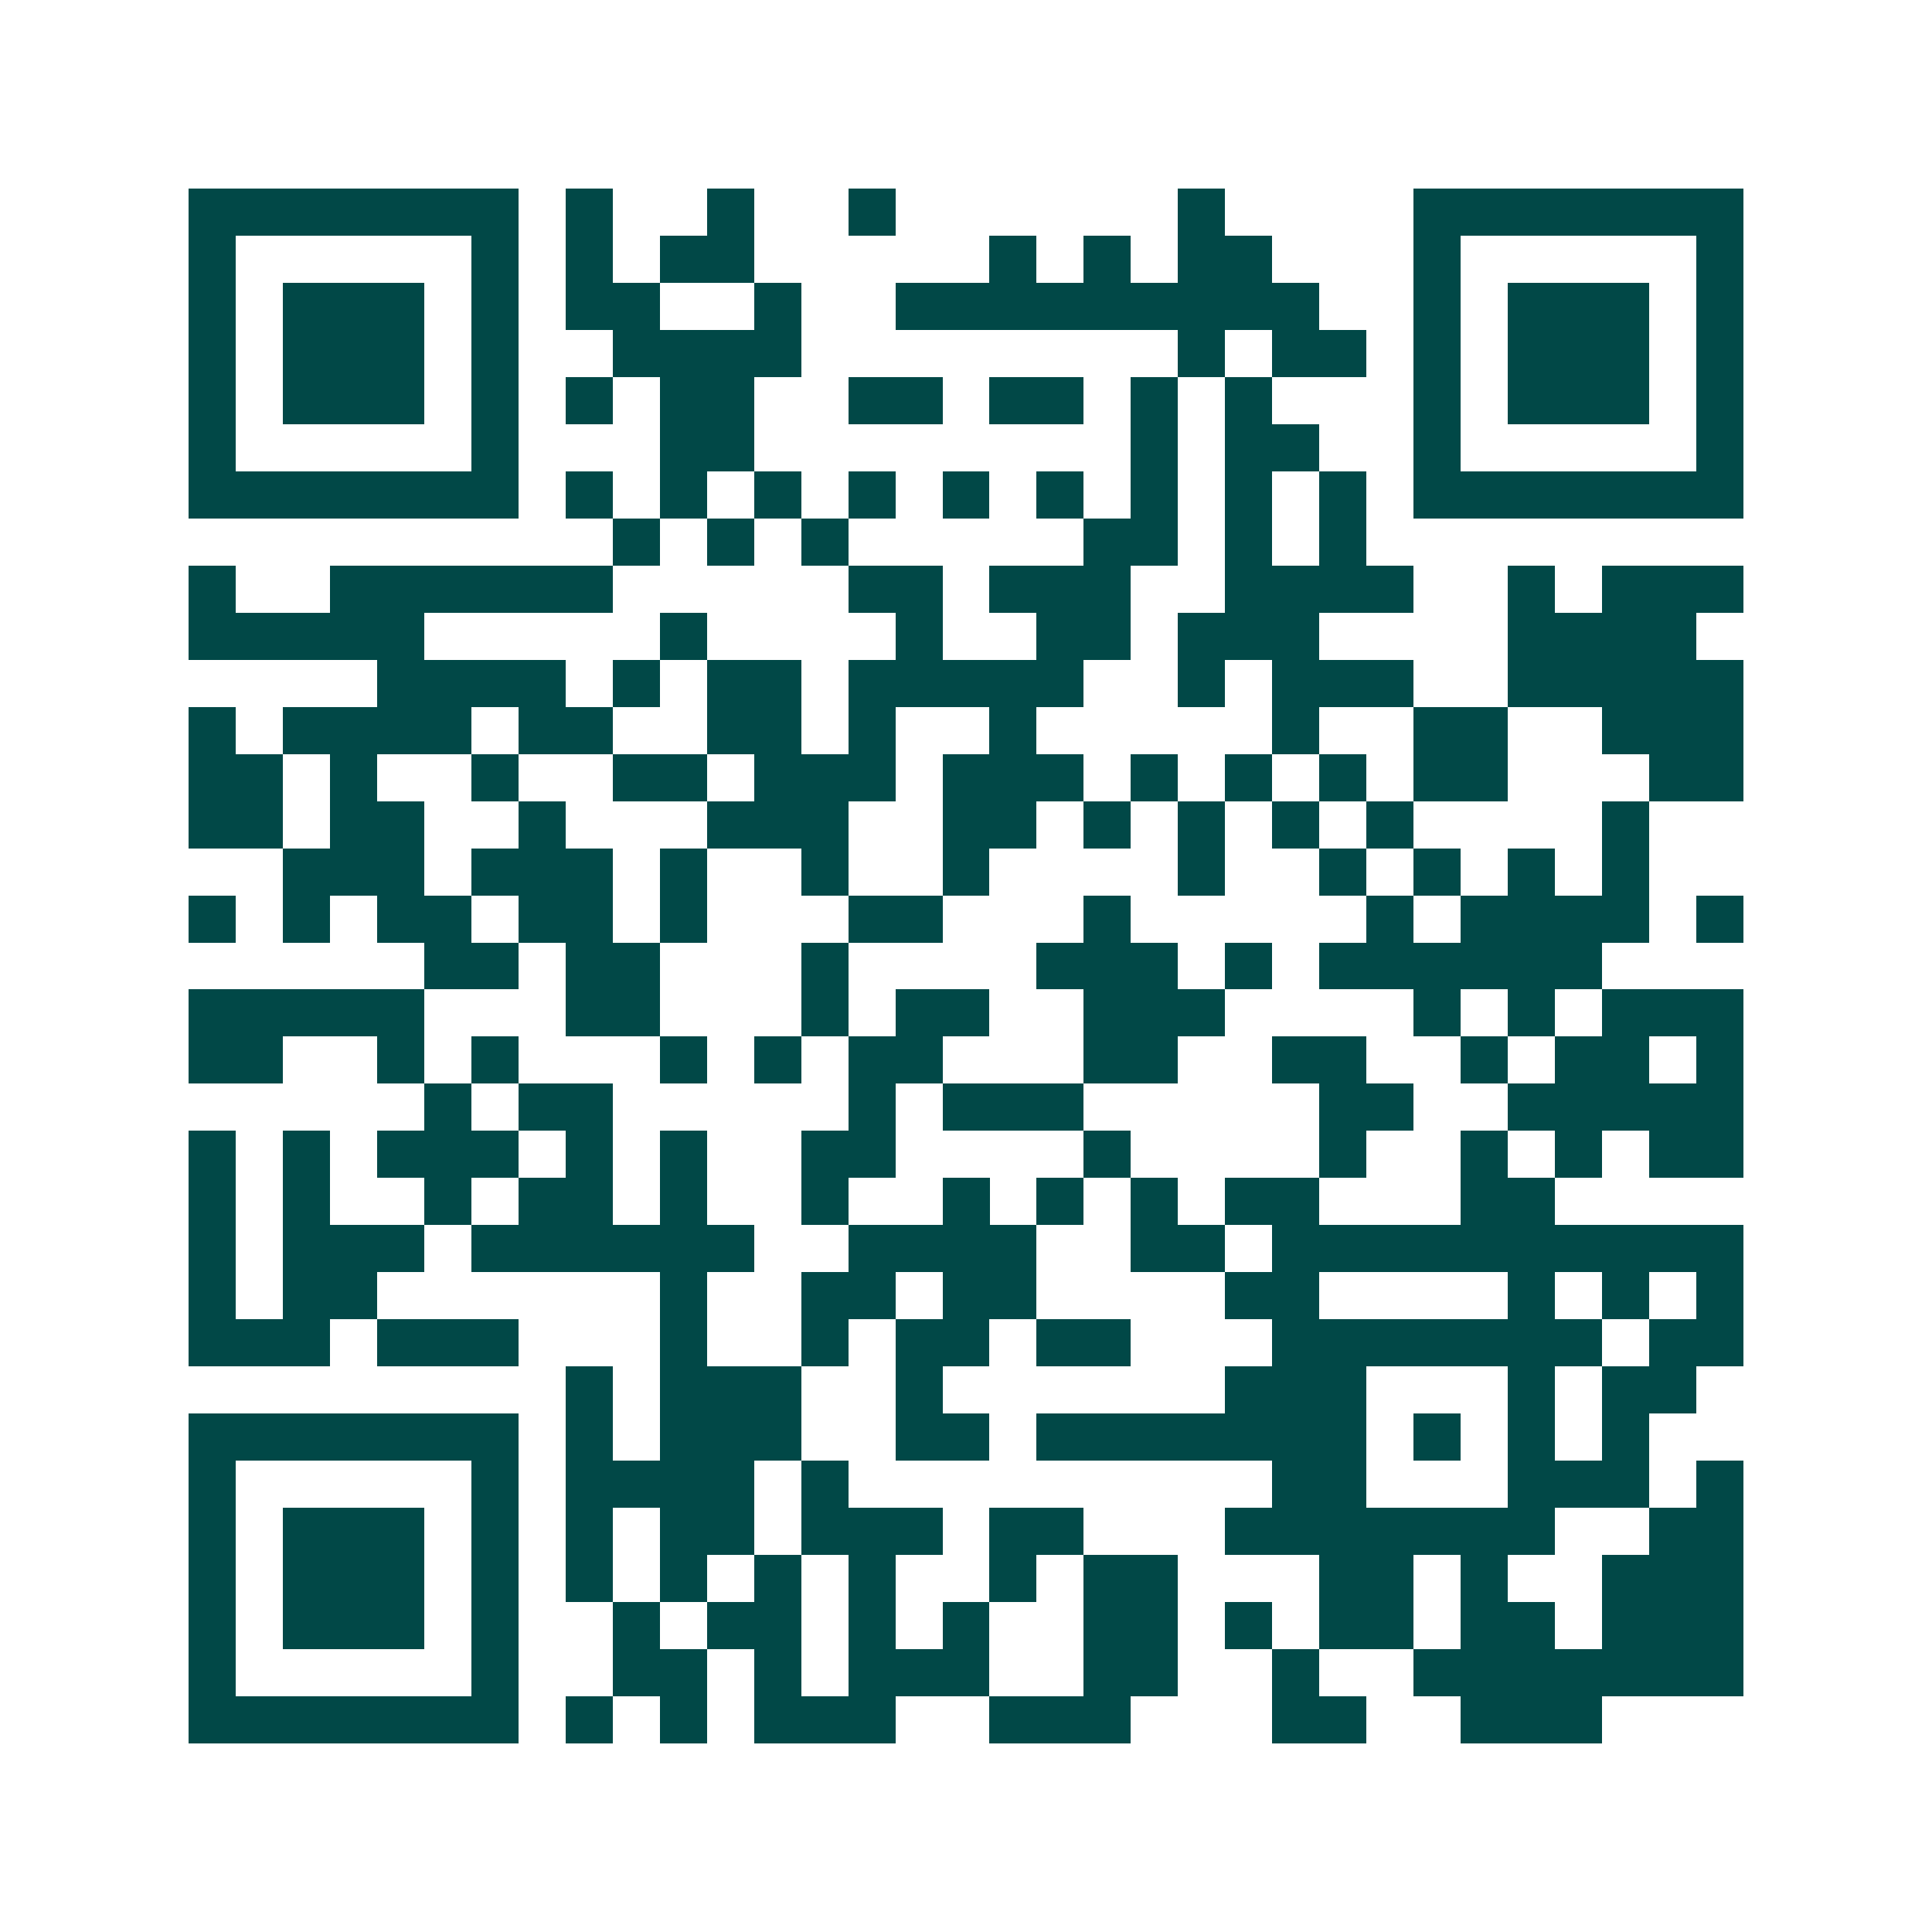 <svg xmlns="http://www.w3.org/2000/svg" width="200" height="200" viewBox="0 0 41 41" shape-rendering="crispEdges"><path fill="#ffffff" d="M0 0h41v41H0z"/><path stroke="#014847" d="M4 4.5h7m1 0h1m2 0h1m2 0h1m6 0h1m4 0h7M4 5.5h1m5 0h1m1 0h1m1 0h2m5 0h1m1 0h1m1 0h2m3 0h1m5 0h1M4 6.5h1m1 0h3m1 0h1m1 0h2m2 0h1m2 0h9m2 0h1m1 0h3m1 0h1M4 7.5h1m1 0h3m1 0h1m2 0h4m8 0h1m1 0h2m1 0h1m1 0h3m1 0h1M4 8.5h1m1 0h3m1 0h1m1 0h1m1 0h2m2 0h2m1 0h2m1 0h1m1 0h1m3 0h1m1 0h3m1 0h1M4 9.5h1m5 0h1m3 0h2m8 0h1m1 0h2m2 0h1m5 0h1M4 10.5h7m1 0h1m1 0h1m1 0h1m1 0h1m1 0h1m1 0h1m1 0h1m1 0h1m1 0h1m1 0h7M13 11.5h1m1 0h1m1 0h1m5 0h2m1 0h1m1 0h1M4 12.5h1m2 0h6m5 0h2m1 0h3m2 0h4m2 0h1m1 0h3M4 13.5h5m5 0h1m4 0h1m2 0h2m1 0h3m4 0h4M8 14.5h4m1 0h1m1 0h2m1 0h5m2 0h1m1 0h3m2 0h5M4 15.5h1m1 0h4m1 0h2m2 0h2m1 0h1m2 0h1m5 0h1m2 0h2m2 0h3M4 16.5h2m1 0h1m2 0h1m2 0h2m1 0h3m1 0h3m1 0h1m1 0h1m1 0h1m1 0h2m3 0h2M4 17.5h2m1 0h2m2 0h1m3 0h3m2 0h2m1 0h1m1 0h1m1 0h1m1 0h1m4 0h1M6 18.5h3m1 0h3m1 0h1m2 0h1m2 0h1m4 0h1m2 0h1m1 0h1m1 0h1m1 0h1M4 19.5h1m1 0h1m1 0h2m1 0h2m1 0h1m3 0h2m3 0h1m5 0h1m1 0h4m1 0h1M9 20.5h2m1 0h2m3 0h1m4 0h3m1 0h1m1 0h6M4 21.5h5m3 0h2m3 0h1m1 0h2m2 0h3m4 0h1m1 0h1m1 0h3M4 22.5h2m2 0h1m1 0h1m3 0h1m1 0h1m1 0h2m3 0h2m2 0h2m2 0h1m1 0h2m1 0h1M9 23.5h1m1 0h2m5 0h1m1 0h3m5 0h2m2 0h5M4 24.5h1m1 0h1m1 0h3m1 0h1m1 0h1m2 0h2m4 0h1m4 0h1m2 0h1m1 0h1m1 0h2M4 25.5h1m1 0h1m2 0h1m1 0h2m1 0h1m2 0h1m2 0h1m1 0h1m1 0h1m1 0h2m3 0h2M4 26.5h1m1 0h3m1 0h6m2 0h4m2 0h2m1 0h10M4 27.5h1m1 0h2m6 0h1m2 0h2m1 0h2m4 0h2m4 0h1m1 0h1m1 0h1M4 28.5h3m1 0h3m3 0h1m2 0h1m1 0h2m1 0h2m3 0h7m1 0h2M12 29.5h1m1 0h3m2 0h1m6 0h3m3 0h1m1 0h2M4 30.5h7m1 0h1m1 0h3m2 0h2m1 0h7m1 0h1m1 0h1m1 0h1M4 31.5h1m5 0h1m1 0h4m1 0h1m9 0h2m3 0h3m1 0h1M4 32.5h1m1 0h3m1 0h1m1 0h1m1 0h2m1 0h3m1 0h2m3 0h7m2 0h2M4 33.5h1m1 0h3m1 0h1m1 0h1m1 0h1m1 0h1m1 0h1m2 0h1m1 0h2m3 0h2m1 0h1m2 0h3M4 34.5h1m1 0h3m1 0h1m2 0h1m1 0h2m1 0h1m1 0h1m2 0h2m1 0h1m1 0h2m1 0h2m1 0h3M4 35.5h1m5 0h1m2 0h2m1 0h1m1 0h3m2 0h2m2 0h1m2 0h7M4 36.5h7m1 0h1m1 0h1m1 0h3m2 0h3m3 0h2m2 0h3"/></svg>
